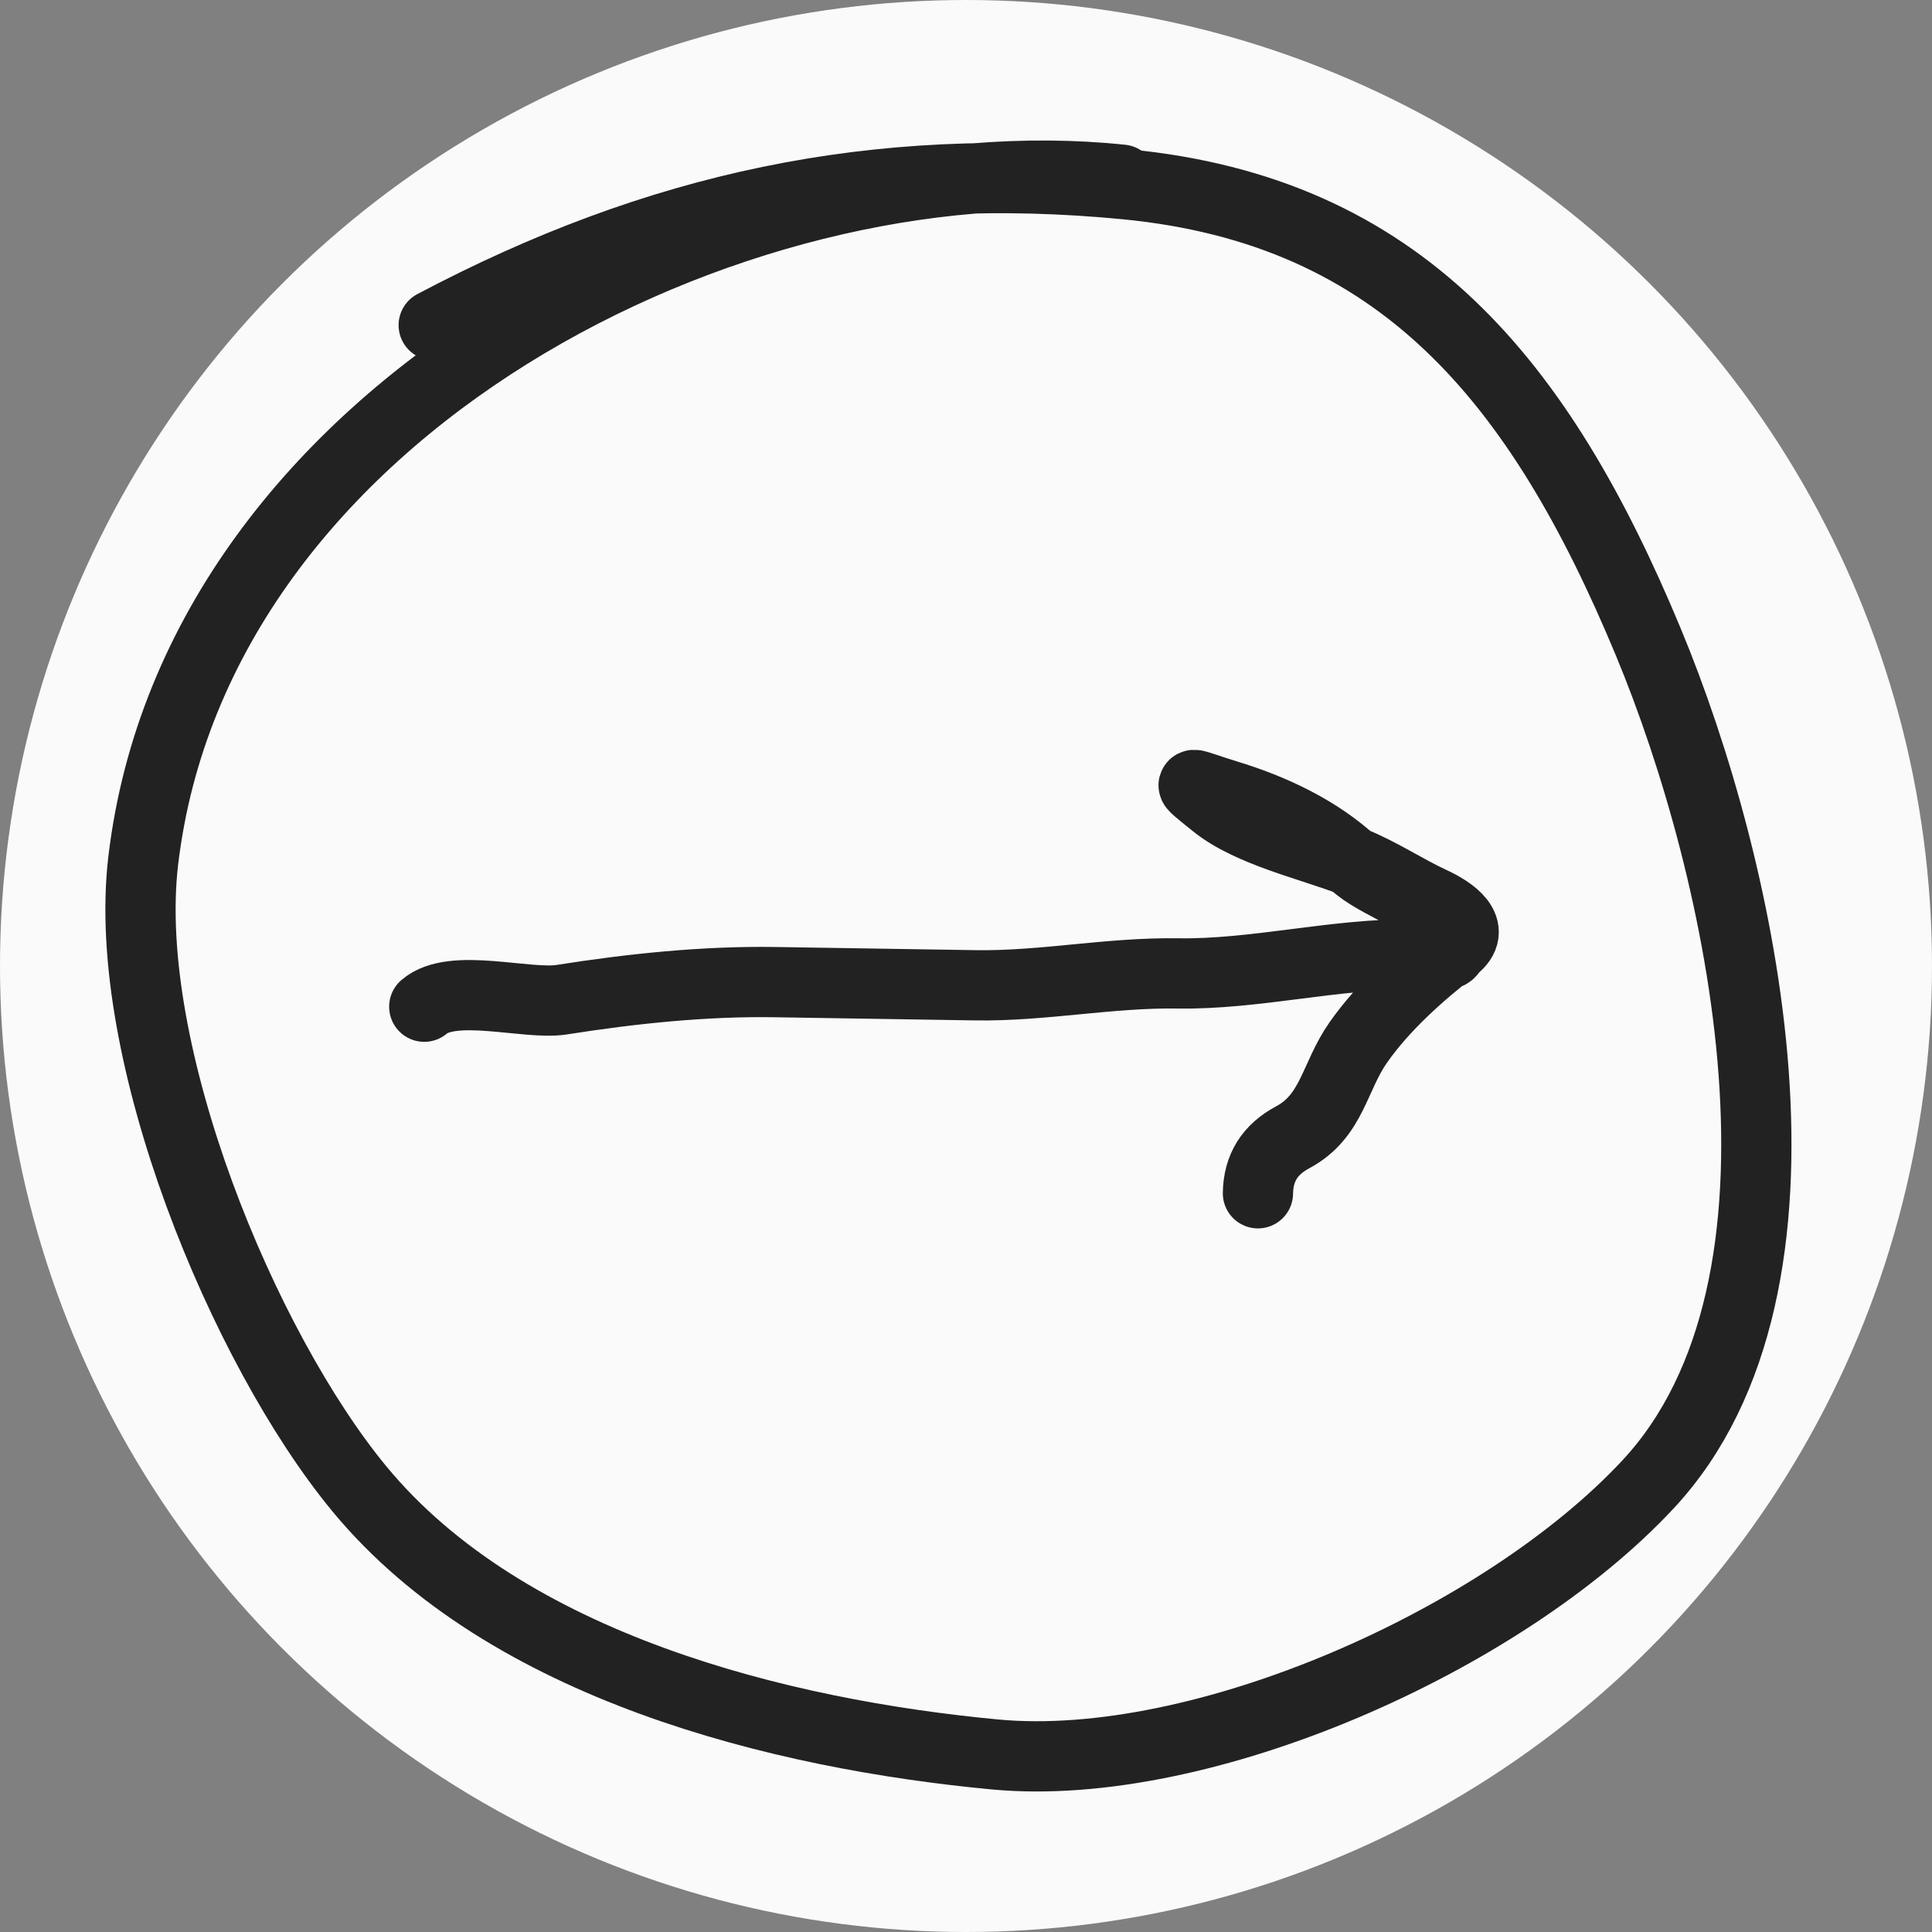 <?xml version="1.0" encoding="UTF-8"?> <svg xmlns="http://www.w3.org/2000/svg" width="55" height="55" viewBox="0 0 55 55" fill="none"><rect x="0" y="0" width="55" height="55" fill="#808080" stroke="none"/> <circle cx="27.5" cy="27.5" r="27.5" fill="#FAFAFA"></circle> <path d="M31.933 5.116C21.023 3.962 5.614 11.511 4.077 24.507C3.433 29.959 6.93 38.387 10.233 42.387C14.424 47.46 22.241 49.374 28.327 49.946C34.219 50.5 42.785 46.695 46.918 42.255C52.237 36.542 49.612 24.735 46.918 18.262C43.826 10.832 39.879 6.006 32.058 5.247C24.906 4.553 18.705 5.896 12.347 9.257" stroke="#222222" stroke-width="2" stroke-linecap="round"></path> <path d="M12.078 28.659C12.89 27.96 14.994 28.616 15.991 28.459C17.981 28.145 20.056 27.927 22.067 27.959C23.961 27.989 25.856 28.019 27.751 28.049C29.7 28.08 31.581 27.68 33.538 27.711C35.734 27.746 38.05 27.139 40.21 27.173C41.274 27.19 41.59 27.35 41.08 26.424C40.575 25.507 39.253 25.239 38.534 24.572C37.524 23.634 36.216 23.025 34.917 22.631C33.877 22.316 33.609 22.099 34.592 22.888C35.589 23.689 37.31 24.066 38.487 24.523C39.262 24.824 39.99 25.319 40.77 25.68C41.328 25.939 42.081 26.445 41.393 26.977C40.413 27.736 39.387 28.651 38.668 29.676C37.982 30.653 37.929 31.773 36.801 32.376C36.156 32.721 35.822 33.237 35.811 33.97" stroke="#222222" stroke-width="2" stroke-linecap="round"></path> </svg> 